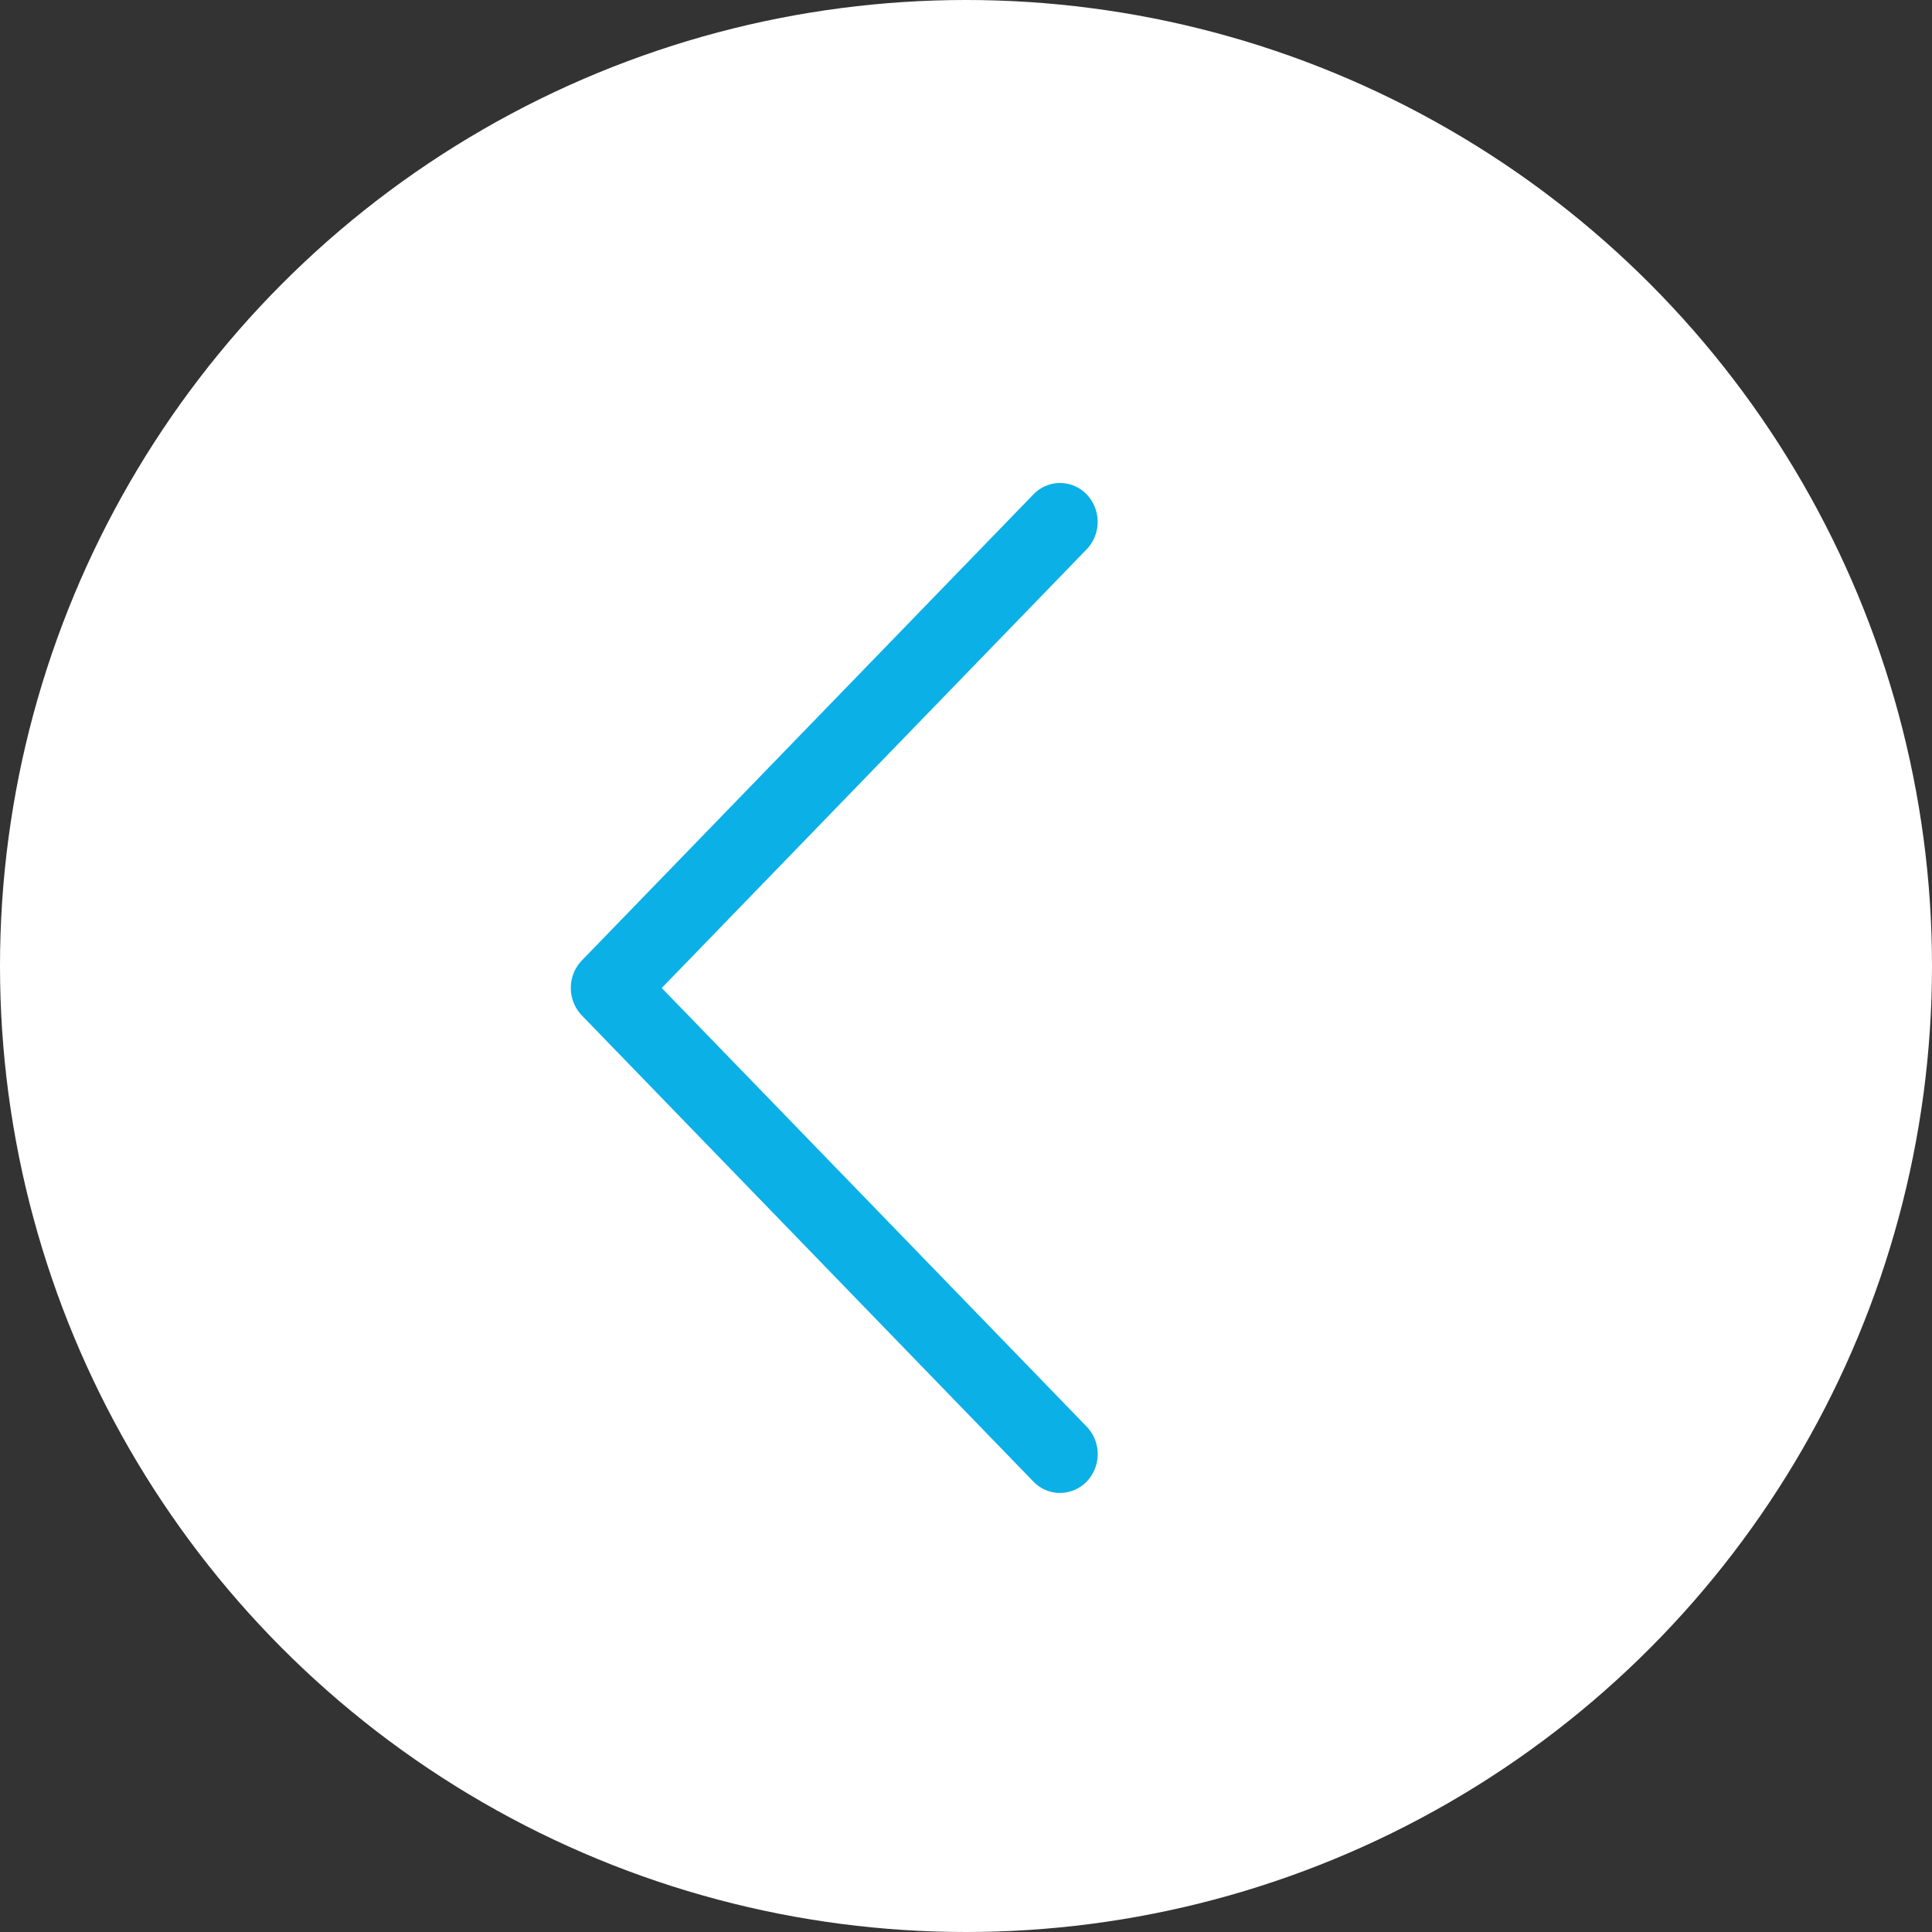 <svg height="44" viewBox="0 0 44 44" width="44" xmlns="http://www.w3.org/2000/svg"><rect x="0" y="0" width="44" height="44" fill="#333333" stroke="none"/><g fill="none" fill-rule="evenodd" transform="matrix(-1 0 0 1 44 0)"><circle cx="22" cy="22" fill="#fff" r="22"/><path d="m19.858 34a.847.847 0 0 1 -.607-.258.906.906 0 0 1 0-1.251l9.678-9.99-9.677-9.991a.906.906 0 0 1 0-1.251.839.839 0 0 1 1.212 0l10.286 10.616a.906.906 0 0 1 0 1.25l-10.286 10.618a.84.84 0 0 1 -.606.258z" fill="#0bb0e7"/></g></svg>